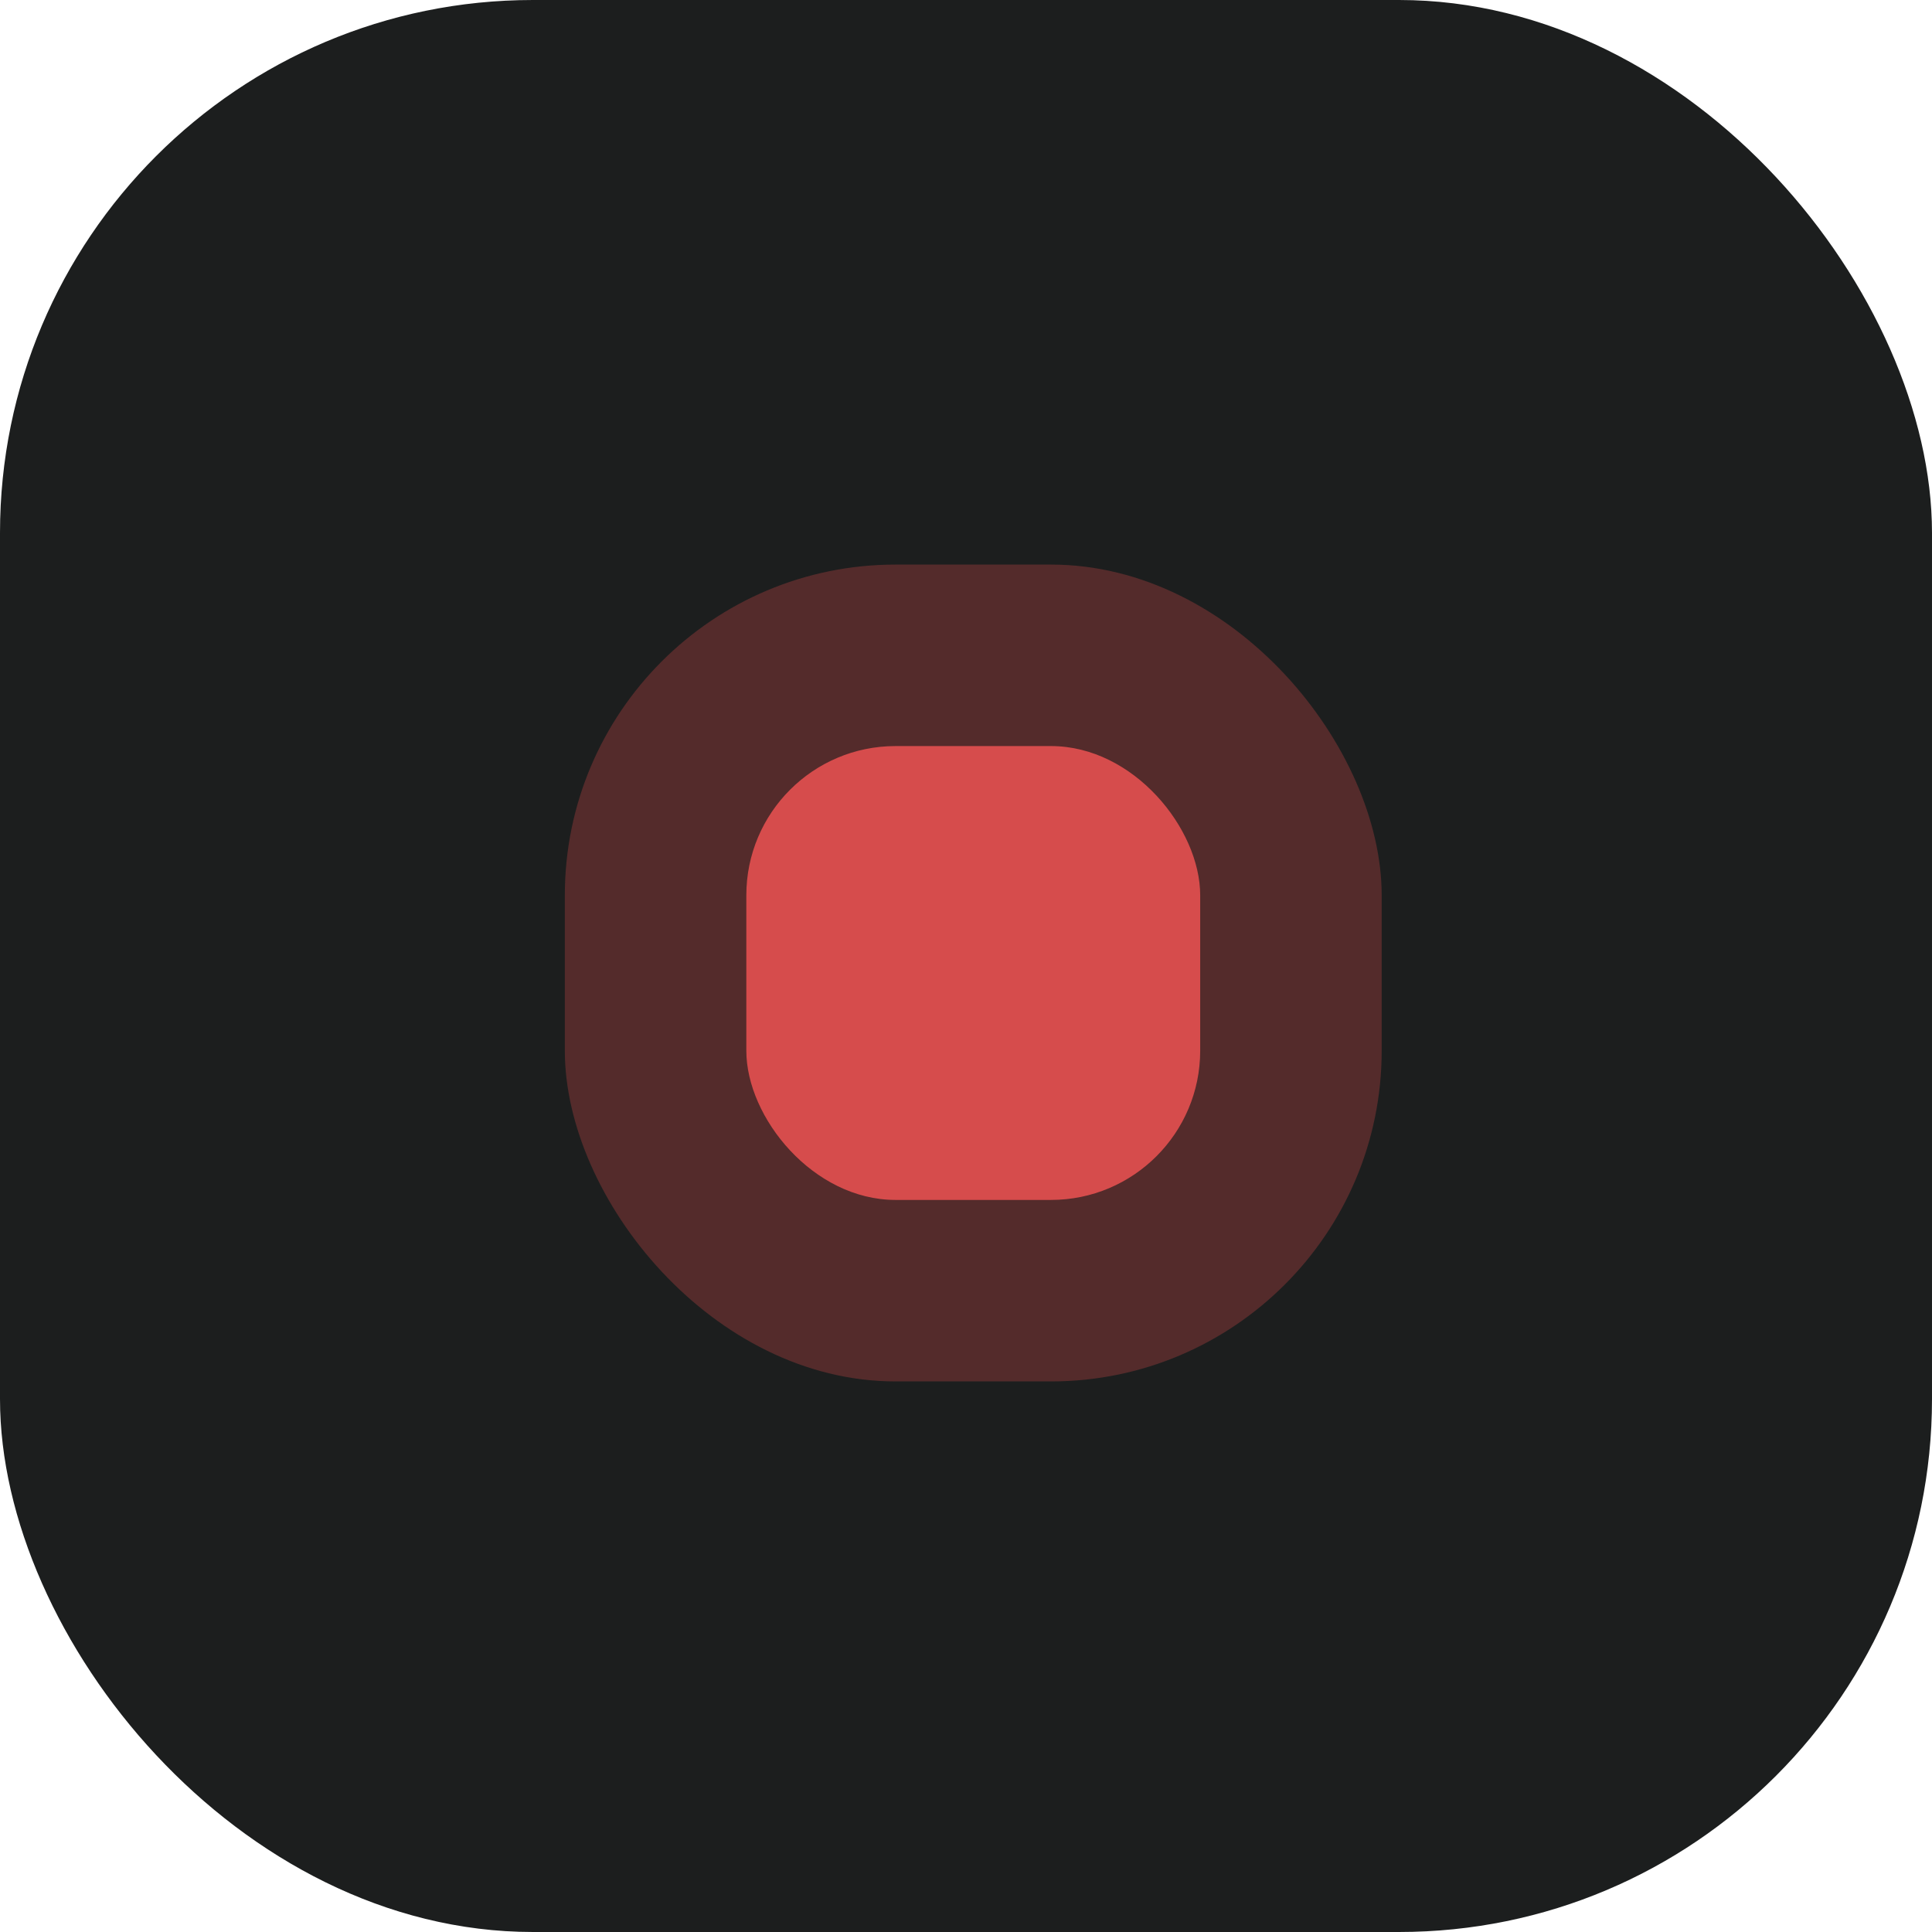 <?xml version="1.0" encoding="UTF-8"?><svg xmlns="http://www.w3.org/2000/svg" viewBox="0 0 149.03 149.03"><defs><style>.d{opacity:.3;}.d,.e{fill:#d64c4c;}.f{fill:#1c1e1e;}</style></defs><g id="a"/><g id="b"><g id="c"><rect class="f" width="149.03" height="149.03" rx="41.11" ry="41.11"/><rect class="d" x="43.57" y="43.55" width="63.01" height="63.01" rx="25.51" ry="25.51"/><rect class="e" x="57.57" y="57.55" width="35.01" height="35.01" rx="11.51" ry="11.51"/></g></g></svg>